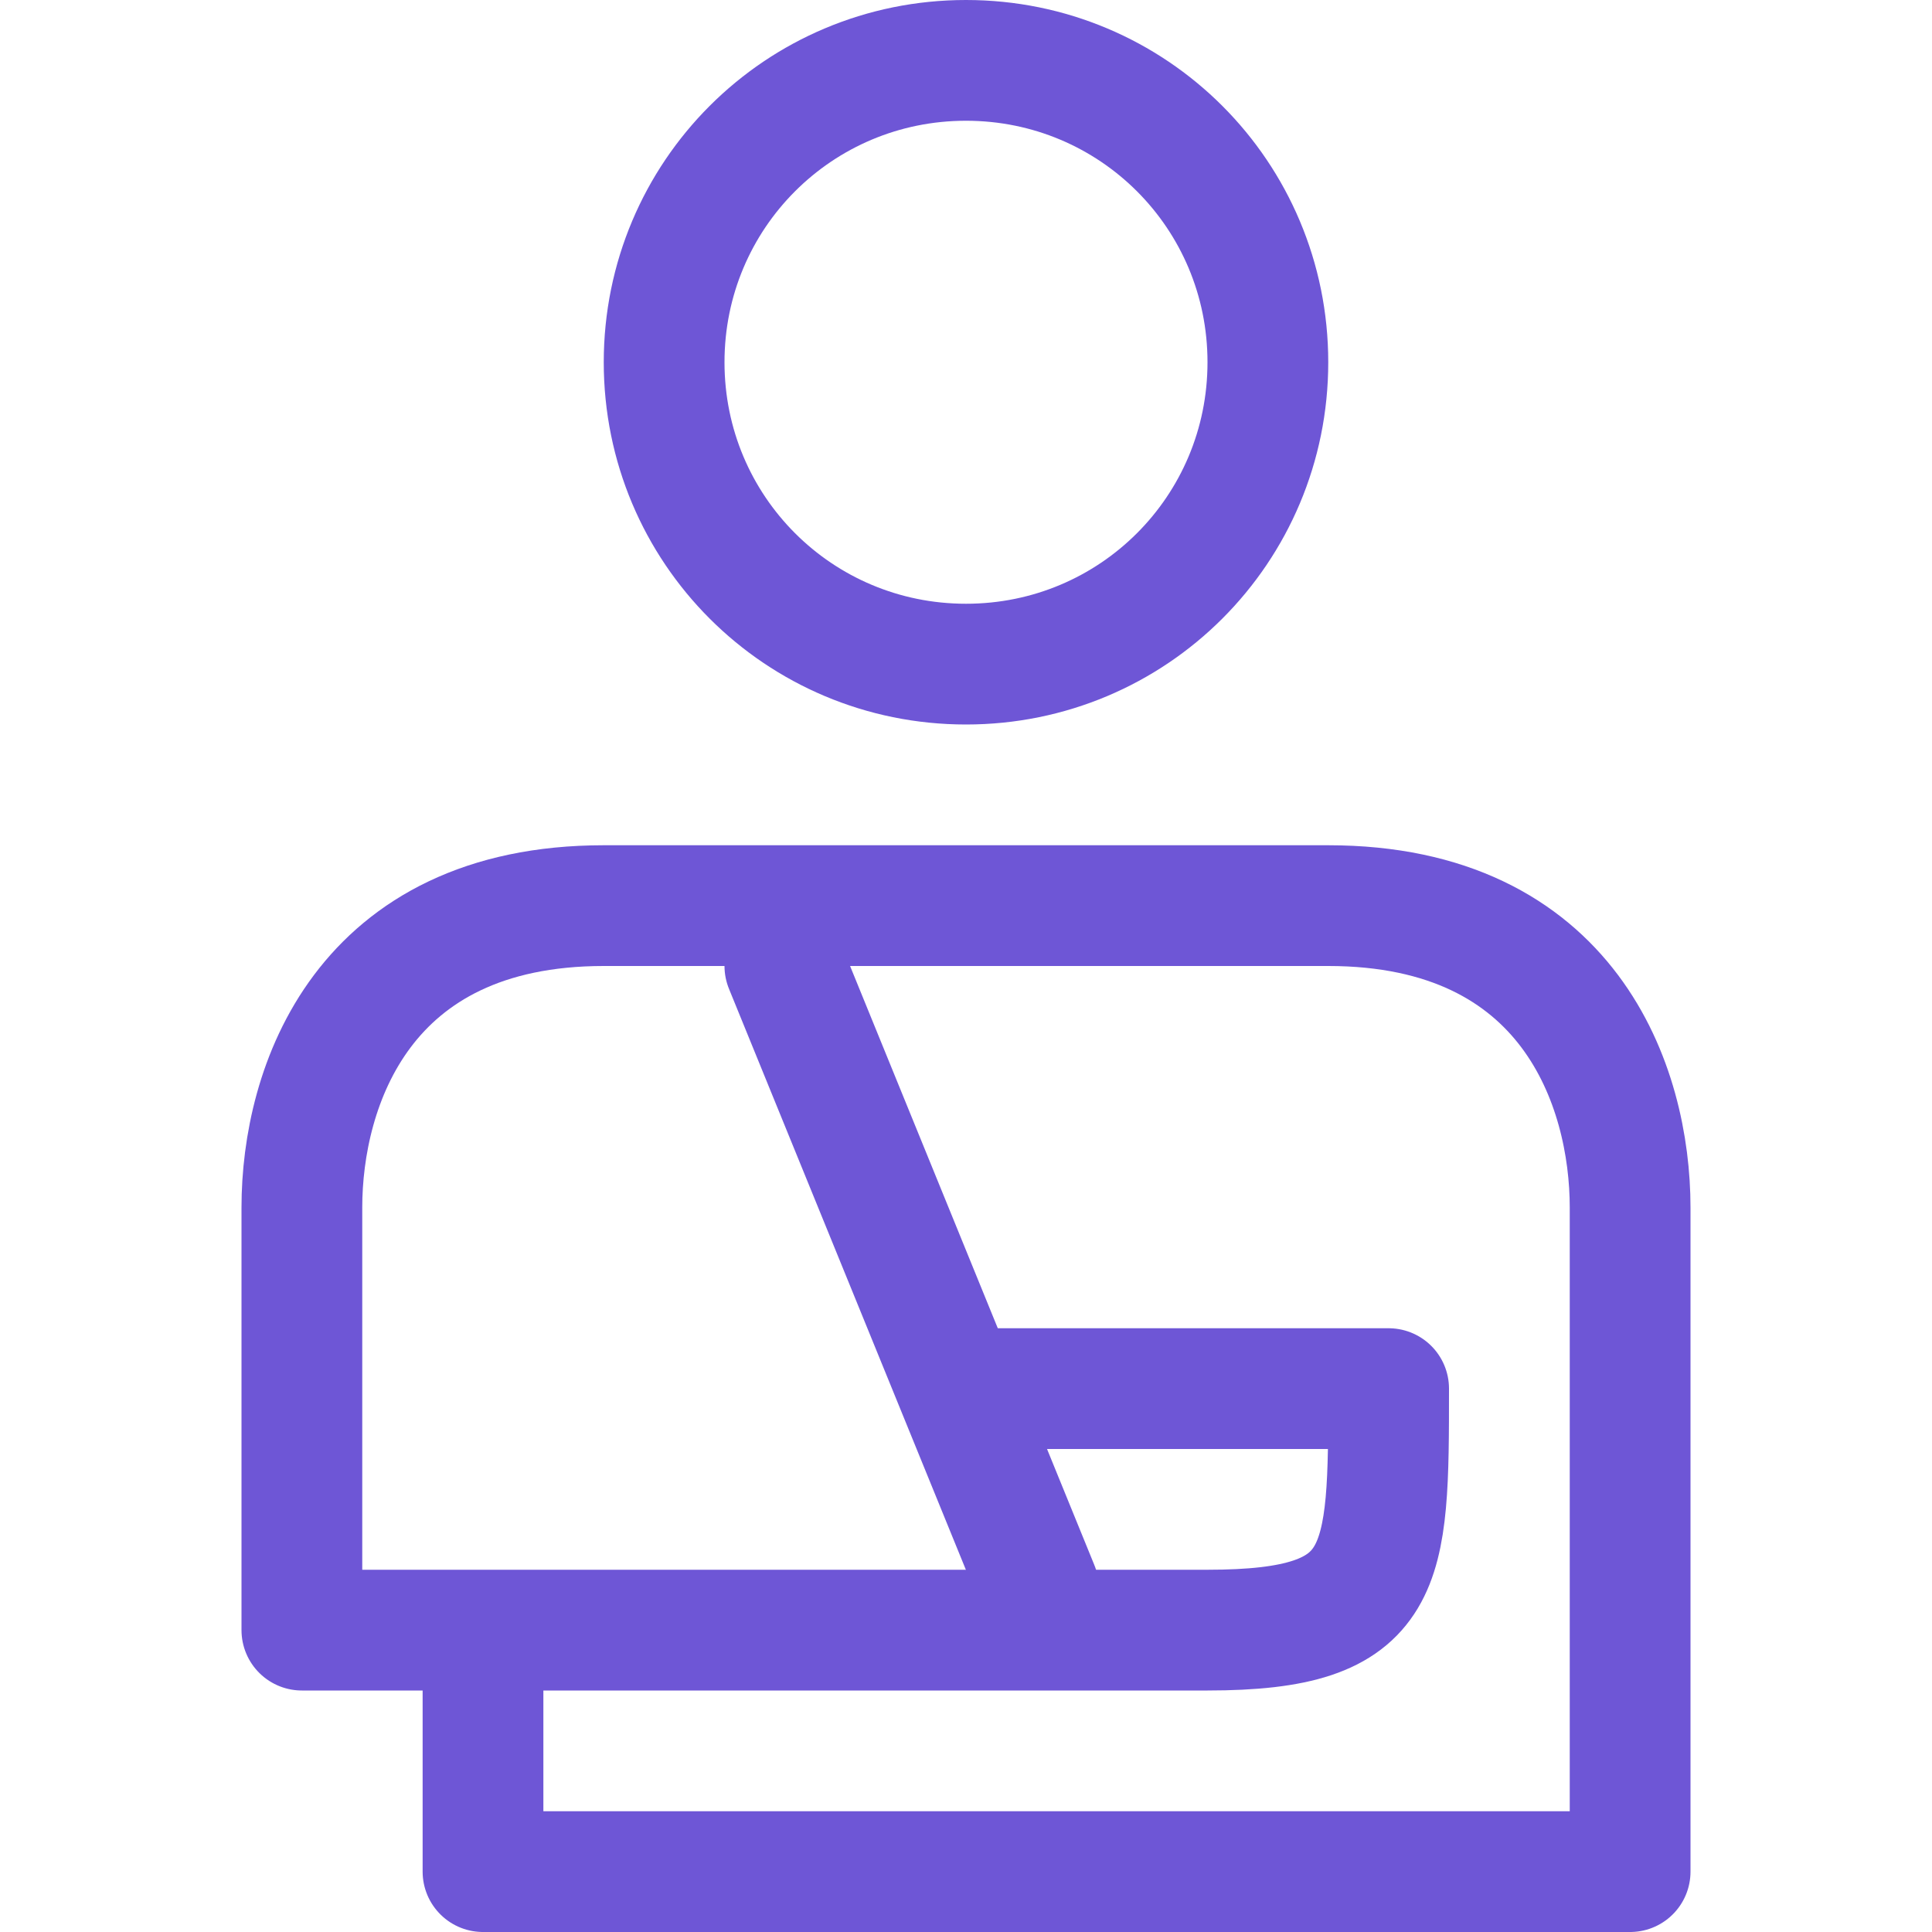 <svg version="1.2" xmlns="http://www.w3.org/2000/svg" viewBox="0 0 32 32" width="32" height="32">
	<style>
		.s0 { fill: none;stroke: #6e56d6;stroke-linecap: round;stroke-linejoin: round;stroke-width: 2 } 
	</style>
	<g id="Layer 1">
		<path class="s0" d="m16 23h7c0 3 0 4-3 4h-15v-7c0-2 1-5 5-5h12c4 0 5 3 5 5v11h-19v-4"/>
		<path class="s0" d="m13 16l4.2 10.3"/>
		<path class="s0" d="m16 11c-2.77 0-5-2.23-5-5 0-2.77 2.23-5 5-5 2.77 0 5 2.23 5 5 0 2.77-2.23 5-5 5z"/>
	</g>
</svg>